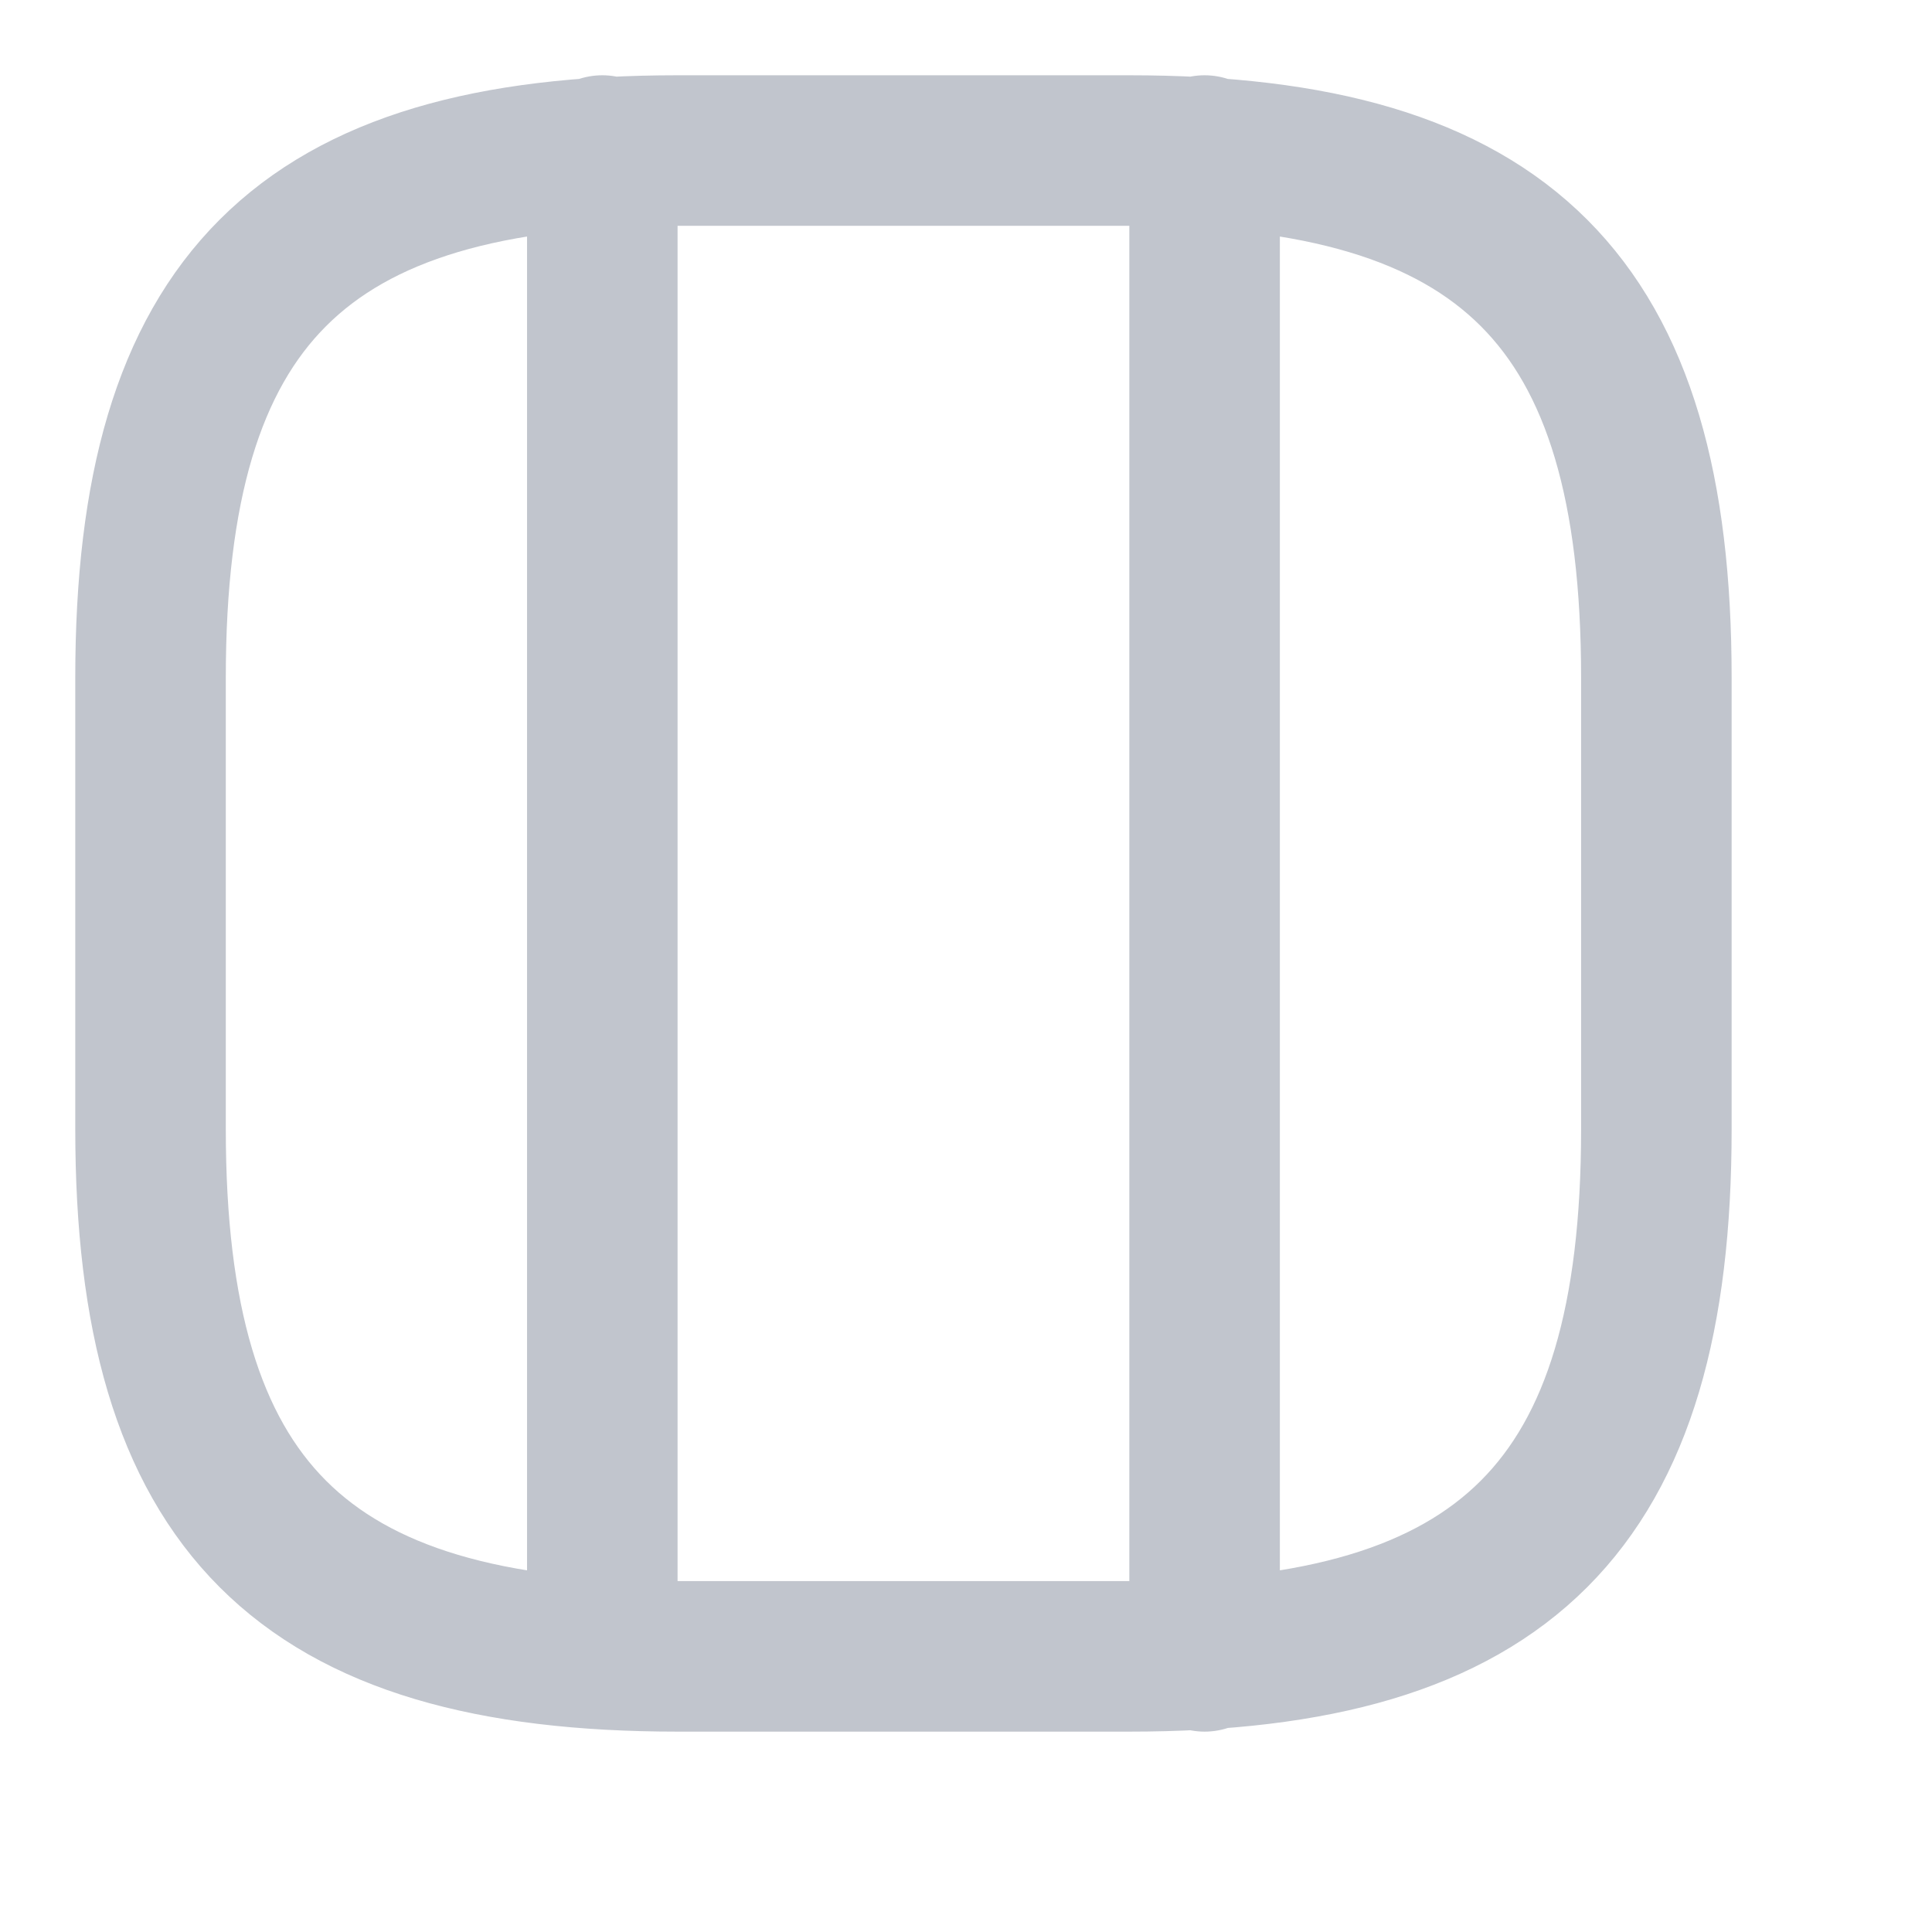 <?xml version="1.0" encoding="utf-8"?>
<svg xmlns="http://www.w3.org/2000/svg" fill="none" height="100%" overflow="visible" preserveAspectRatio="none" style="display: block;" viewBox="0 0 12 12" width="100%">
<g id="vuesax/linear/grid-8">
<g id="grid-8">
<path d="M3.741 0.935V9.82M7.482 10.288V0.935M4.209 10.288H7.014C9.352 10.288 10.288 9.352 10.288 7.014V4.209C10.288 1.87 9.352 0.935 7.014 0.935H4.209C1.87 0.935 0.935 1.87 0.935 4.209V7.014C0.935 9.352 1.87 10.288 4.209 10.288Z" id="Vector" stroke="#C1C5CD" stroke-linecap="round" stroke-linejoin="round" stroke-width="0.935"/>
<g id="Vector_2" opacity="0">
</g>
</g>
</g>
</svg>